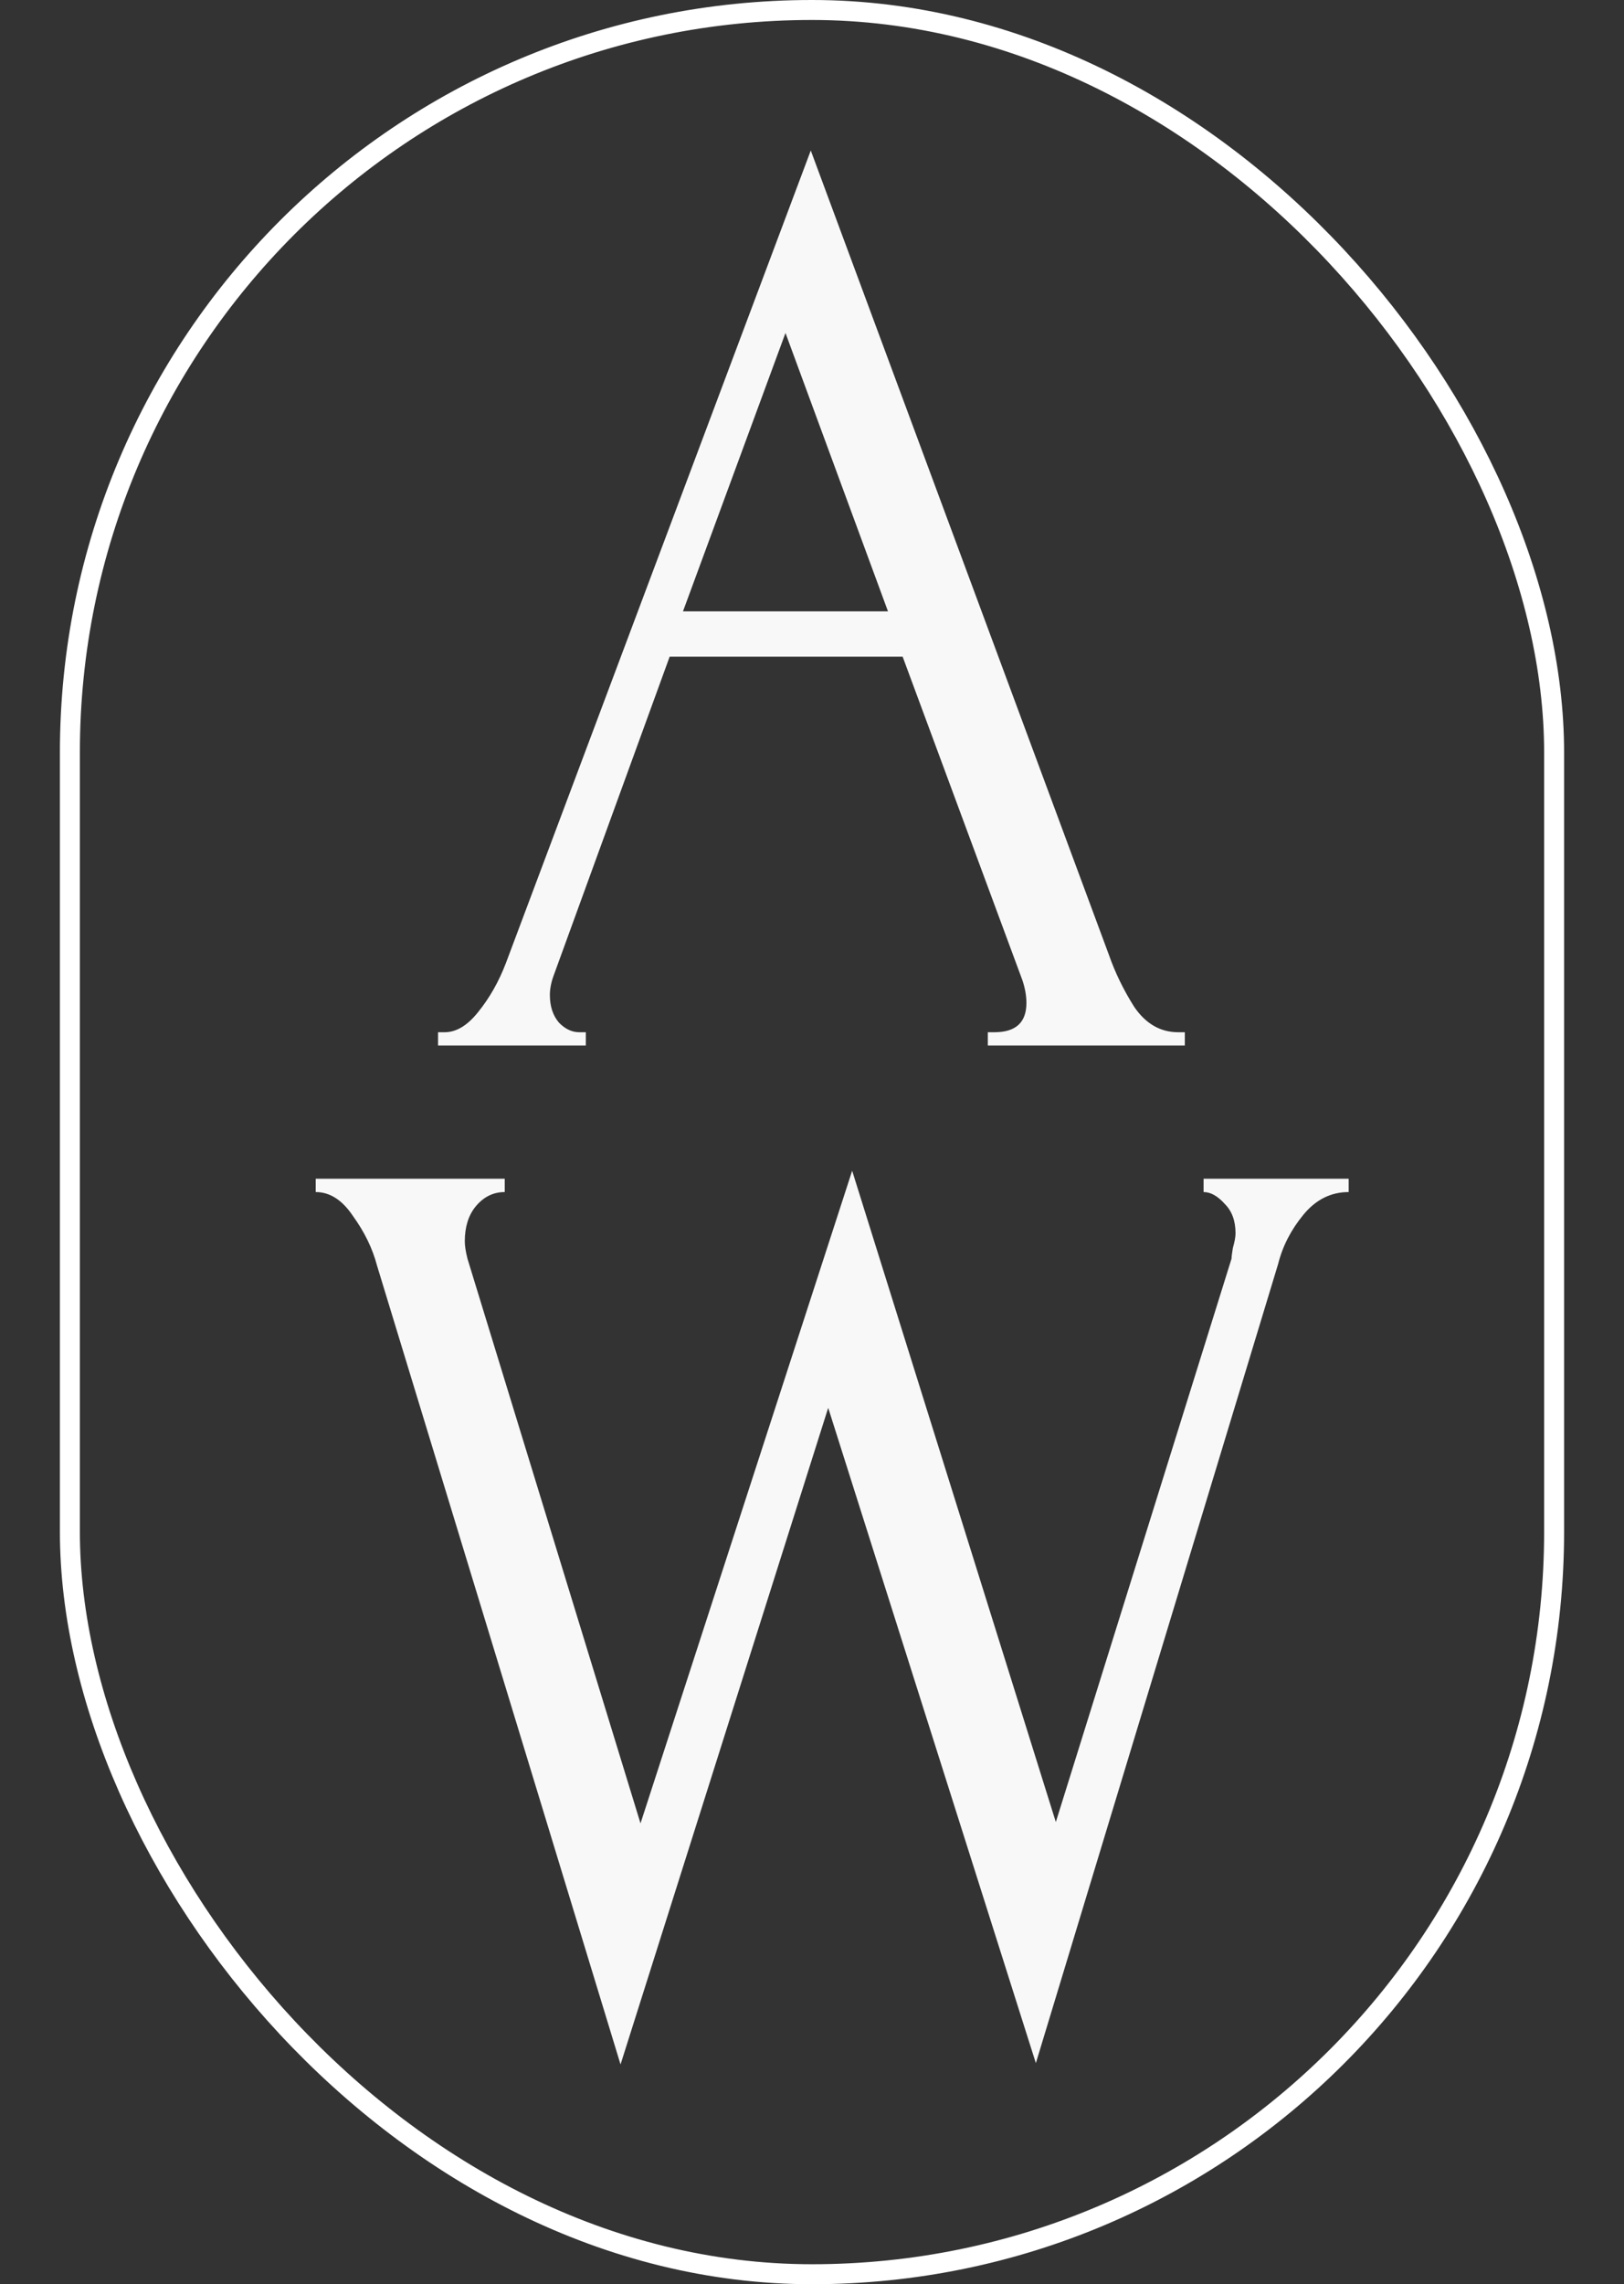 <?xml version="1.0" encoding="UTF-8"?> <svg xmlns="http://www.w3.org/2000/svg" width="244" height="343" viewBox="0 0 244 343" fill="none"><rect x="0" y="0" width="244" height="343" fill="#333333" stroke="none"/><path d="M148.416 155H149.416C152.616 155 154.216 153.533 154.216 150.6C154.216 149.533 154.016 148.4 153.616 147.2L135.616 98.6H100.616L83.216 146.4C82.816 147.467 82.616 148.467 82.616 149.4C82.616 151.133 83.082 152.533 84.016 153.6C84.949 154.533 85.949 155 87.016 155H88.016V157H65.816V155H66.816C68.549 155 70.216 154 71.816 152C73.549 149.867 74.949 147.4 76.016 144.6L121.816 22.6L166.616 143.4C167.549 146.067 168.816 148.667 170.416 151.2C172.149 153.733 174.349 155 177.016 155H178.016V157H148.416V155ZM102.616 91.8H133.416L118.016 50L102.616 91.8ZM202.634 179C199.967 179 197.7 180.133 195.834 182.4C193.967 184.667 192.7 187.133 192.034 189.8L155.634 309.8L124.434 211.4L93.234 310L56.634 190C55.967 187.467 54.767 185 53.034 182.6C51.434 180.2 49.567 179 47.434 179V177H75.834V179C74.1 179 72.634 179.733 71.434 181.2C70.367 182.533 69.834 184.267 69.834 186.4C69.834 187.067 69.967 187.933 70.234 189L96.234 273.8L128.034 175.8L158.634 273.6L185.034 189C185.034 188.733 185.1 188.2 185.234 187.4C185.5 186.467 185.634 185.733 185.634 185.2C185.634 183.333 185.1 181.867 184.034 180.8C182.967 179.6 181.9 179 180.834 179V177H202.634V179Z" fill="#F8F8F8"></path><rect x="10.5" y="1.5" width="223" height="340" rx="111.5" stroke="white" stroke-width="3"></rect></svg> 
